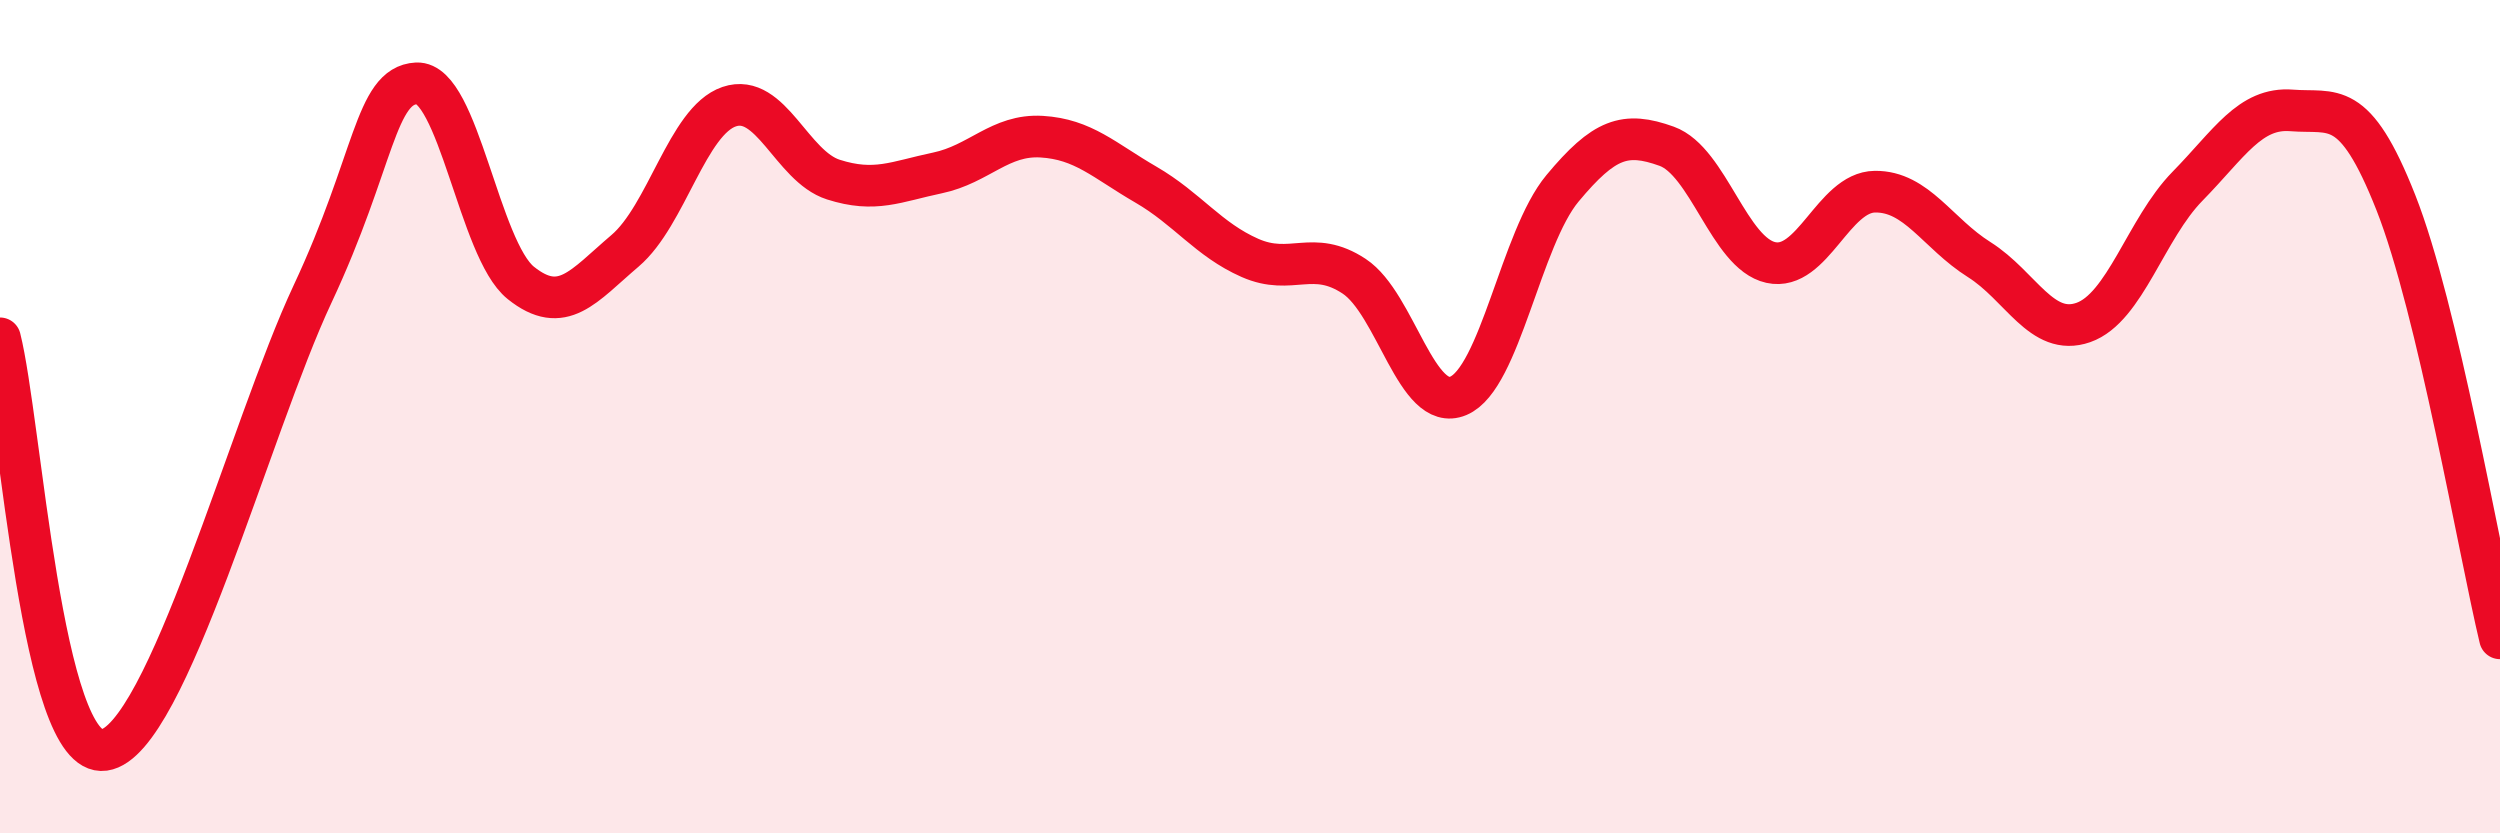 
    <svg width="60" height="20" viewBox="0 0 60 20" xmlns="http://www.w3.org/2000/svg">
      <path
        d="M 0,8.12 C 0.5,10.1 1,18.21 2.5,18 C 4,17.79 6,10.26 7.5,7.06 C 9,3.86 9,2.05 10,2 C 11,1.95 11.5,5.99 12.5,6.79 C 13.5,7.59 14,6.87 15,6.02 C 16,5.17 16.5,2.9 17.5,2.56 C 18.5,2.22 19,3.99 20,4.31 C 21,4.63 21.5,4.36 22.5,4.15 C 23.5,3.94 24,3.22 25,3.28 C 26,3.34 26.5,3.85 27.5,4.43 C 28.5,5.01 29,5.75 30,6.19 C 31,6.63 31.5,5.97 32.5,6.63 C 33.5,7.29 34,9.92 35,9.5 C 36,9.08 36.5,5.72 37.5,4.52 C 38.5,3.32 39,3.15 40,3.51 C 41,3.87 41.5,6.08 42.5,6.3 C 43.5,6.52 44,4.61 45,4.6 C 46,4.59 46.5,5.6 47.5,6.23 C 48.5,6.86 49,8.09 50,7.74 C 51,7.39 51.5,5.49 52.5,4.47 C 53.5,3.45 54,2.57 55,2.65 C 56,2.73 56.5,2.33 57.5,4.86 C 58.5,7.39 59.5,13.23 60,15.32L60 20L0 20Z"
        fill="#EB0A25"
        opacity="0.1"
        stroke-linecap="round"
        stroke-linejoin="round"
      />
      <path
        d="M 0,8.12 C 0.5,10.1 1,18.21 2.5,18 C 4,17.79 6,10.26 7.5,7.06 C 9,3.86 9,2.05 10,2 C 11,1.95 11.5,5.99 12.5,6.79 C 13.5,7.59 14,6.87 15,6.02 C 16,5.17 16.5,2.9 17.5,2.56 C 18.5,2.22 19,3.99 20,4.31 C 21,4.63 21.5,4.36 22.5,4.15 C 23.5,3.94 24,3.22 25,3.28 C 26,3.34 26.5,3.85 27.5,4.43 C 28.5,5.01 29,5.75 30,6.19 C 31,6.63 31.5,5.97 32.5,6.63 C 33.5,7.29 34,9.92 35,9.5 C 36,9.08 36.5,5.72 37.5,4.52 C 38.5,3.32 39,3.15 40,3.51 C 41,3.87 41.5,6.08 42.5,6.3 C 43.5,6.52 44,4.61 45,4.6 C 46,4.59 46.5,5.6 47.5,6.23 C 48.5,6.86 49,8.09 50,7.74 C 51,7.39 51.5,5.49 52.5,4.47 C 53.5,3.45 54,2.57 55,2.65 C 56,2.73 56.5,2.33 57.5,4.86 C 58.5,7.39 59.5,13.23 60,15.32"
        stroke="#EB0A25"
        stroke-width="1"
        fill="none"
        stroke-linecap="round"
        stroke-linejoin="round"
      />
    </svg>
  